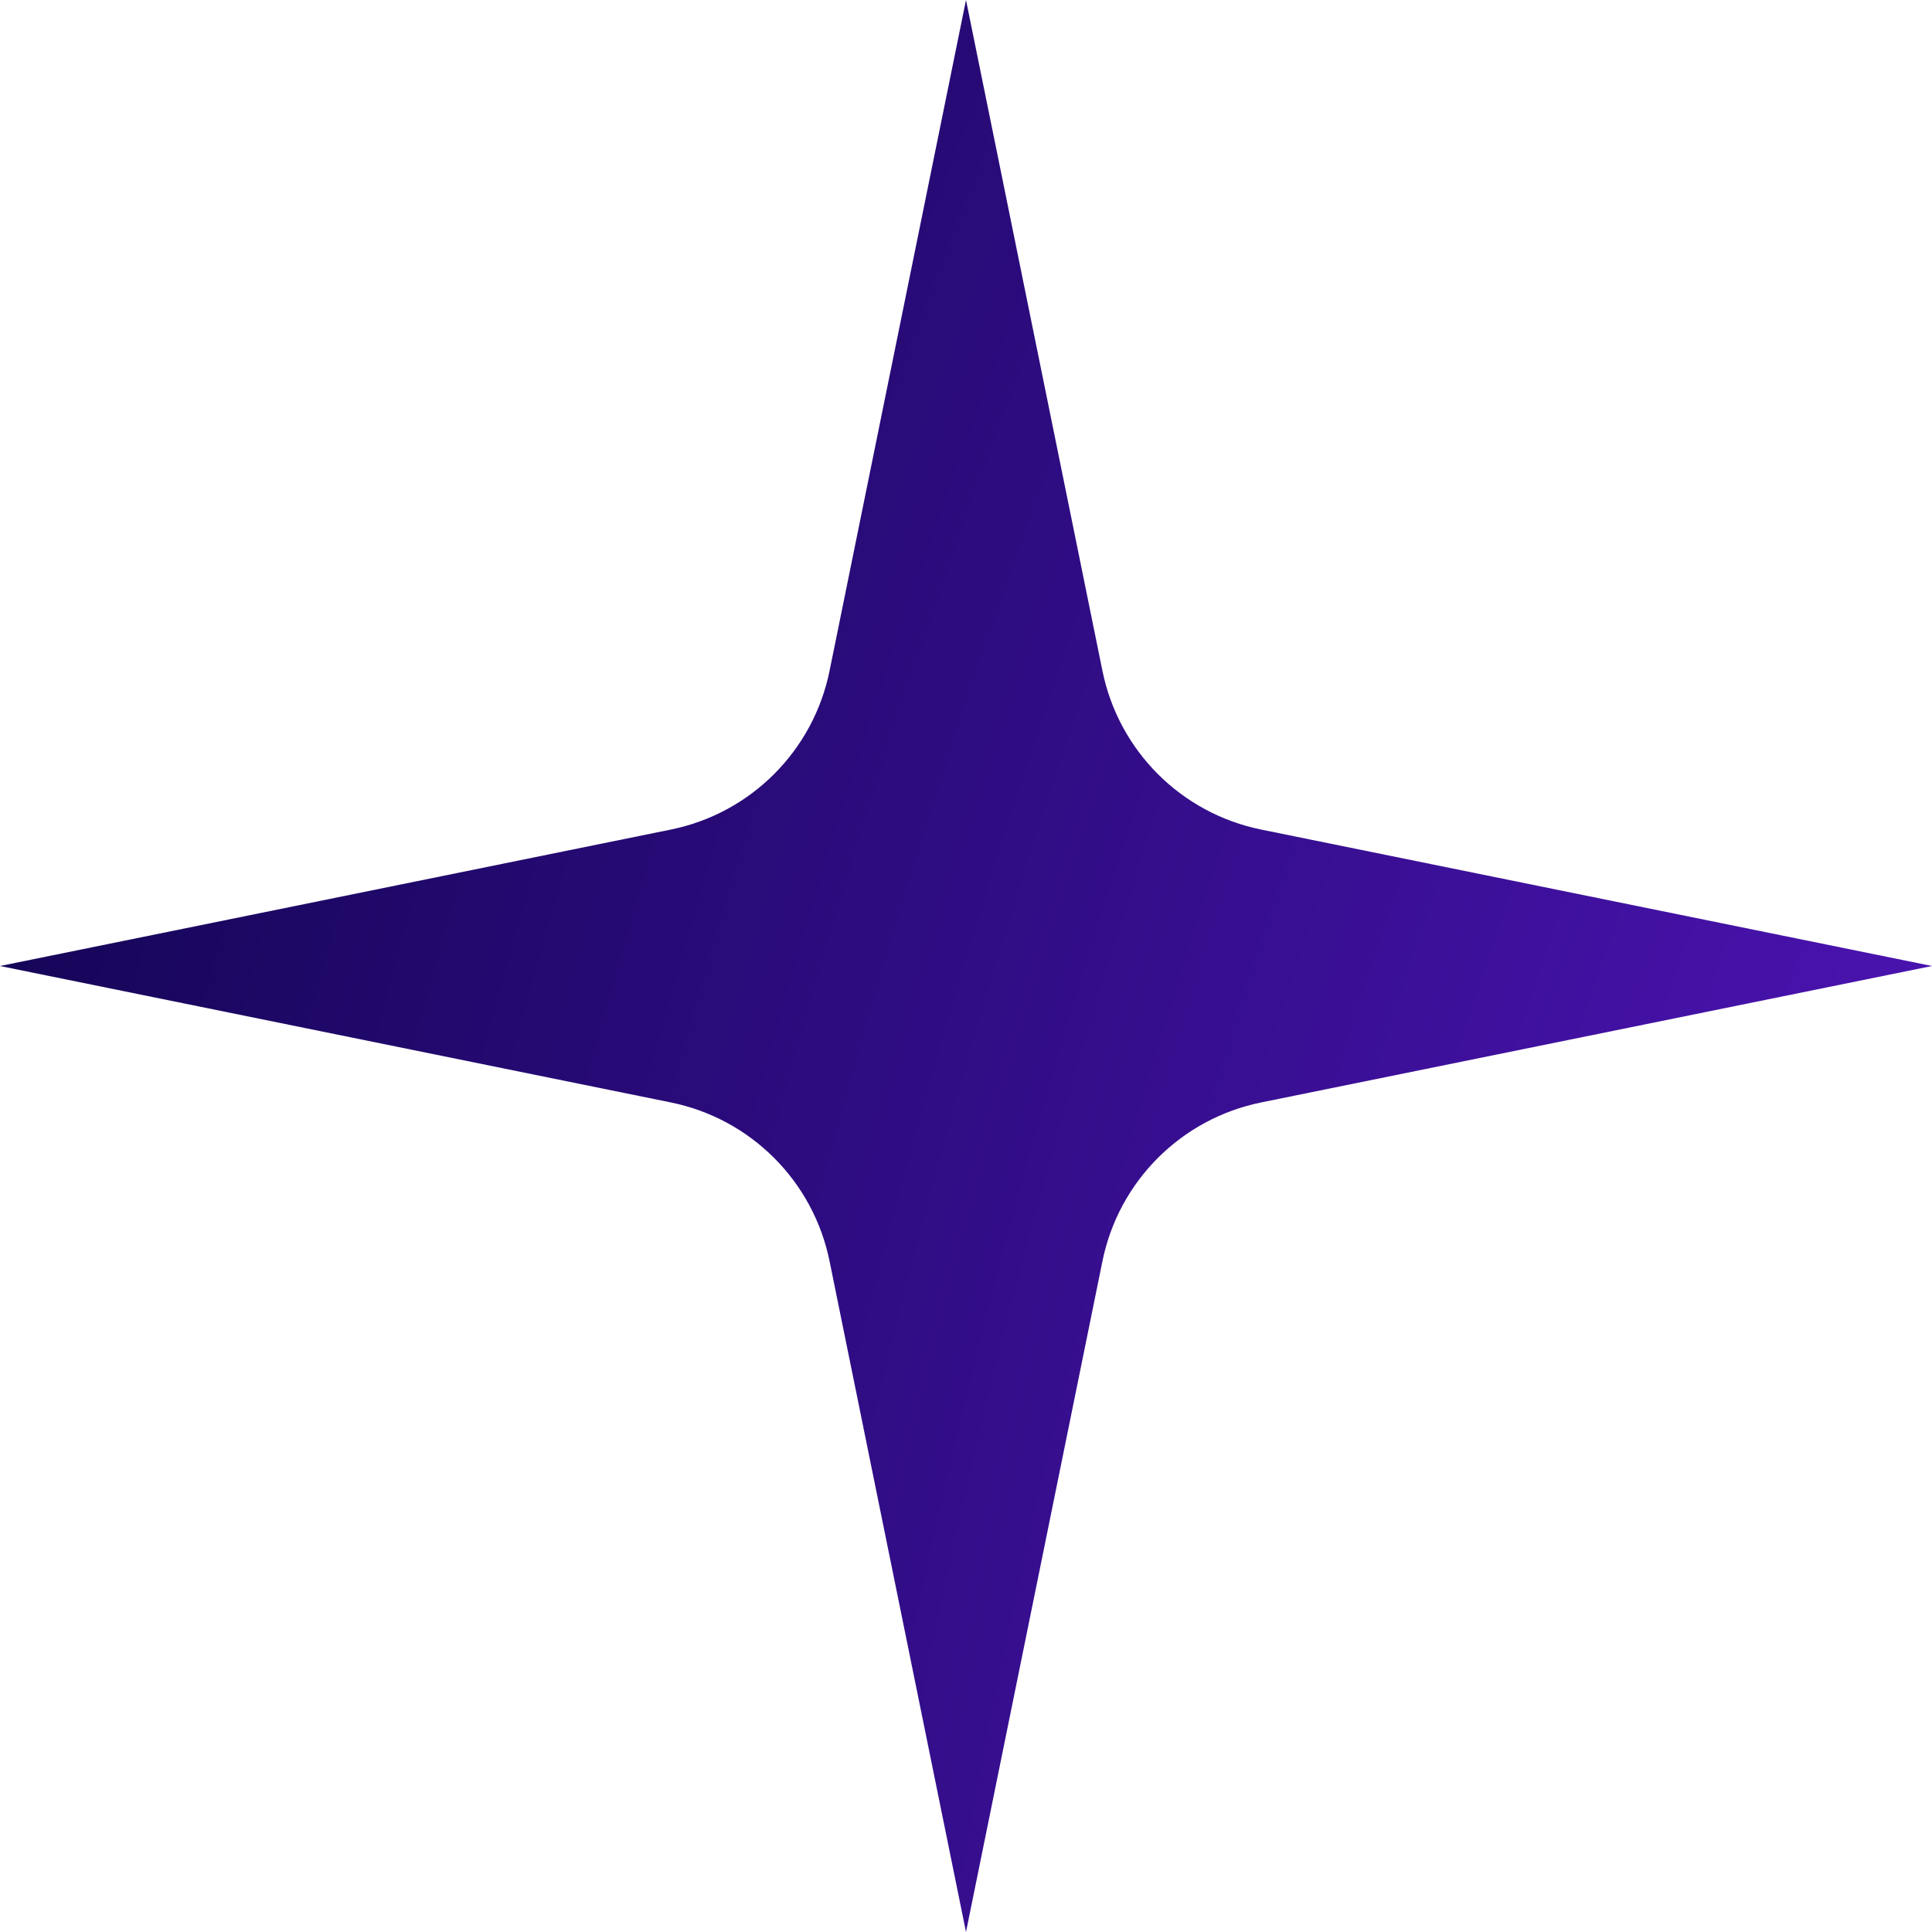 <svg width="76" height="76" viewBox="0 0 76 76" fill="none" xmlns="http://www.w3.org/2000/svg">
<path d="M38 0L43.367 26.388C44.006 29.535 46.465 31.994 49.612 32.633L76 38L49.612 43.367C46.465 44.006 44.006 46.465 43.367 49.612L38 76L32.633 49.612C31.994 46.465 29.535 44.006 26.388 43.367L0 38L26.388 32.633C29.535 31.994 31.994 29.535 32.633 26.388L38 0Z" fill="url(#paint0_radial_26_3774)"/>
<defs>
<radialGradient id="paint0_radial_26_3774" cx="0" cy="0" r="1" gradientUnits="userSpaceOnUse" gradientTransform="translate(110.053 77.305) rotate(-162.106) scale(251.6 505.539)">
<stop stop-color="#671BE1"/>
<stop offset="0.6" stop-color="#000034"/>
<stop offset="0.8" stop-color="#000014"/>
<stop offset="1"/>
</radialGradient>
</defs>
</svg>
